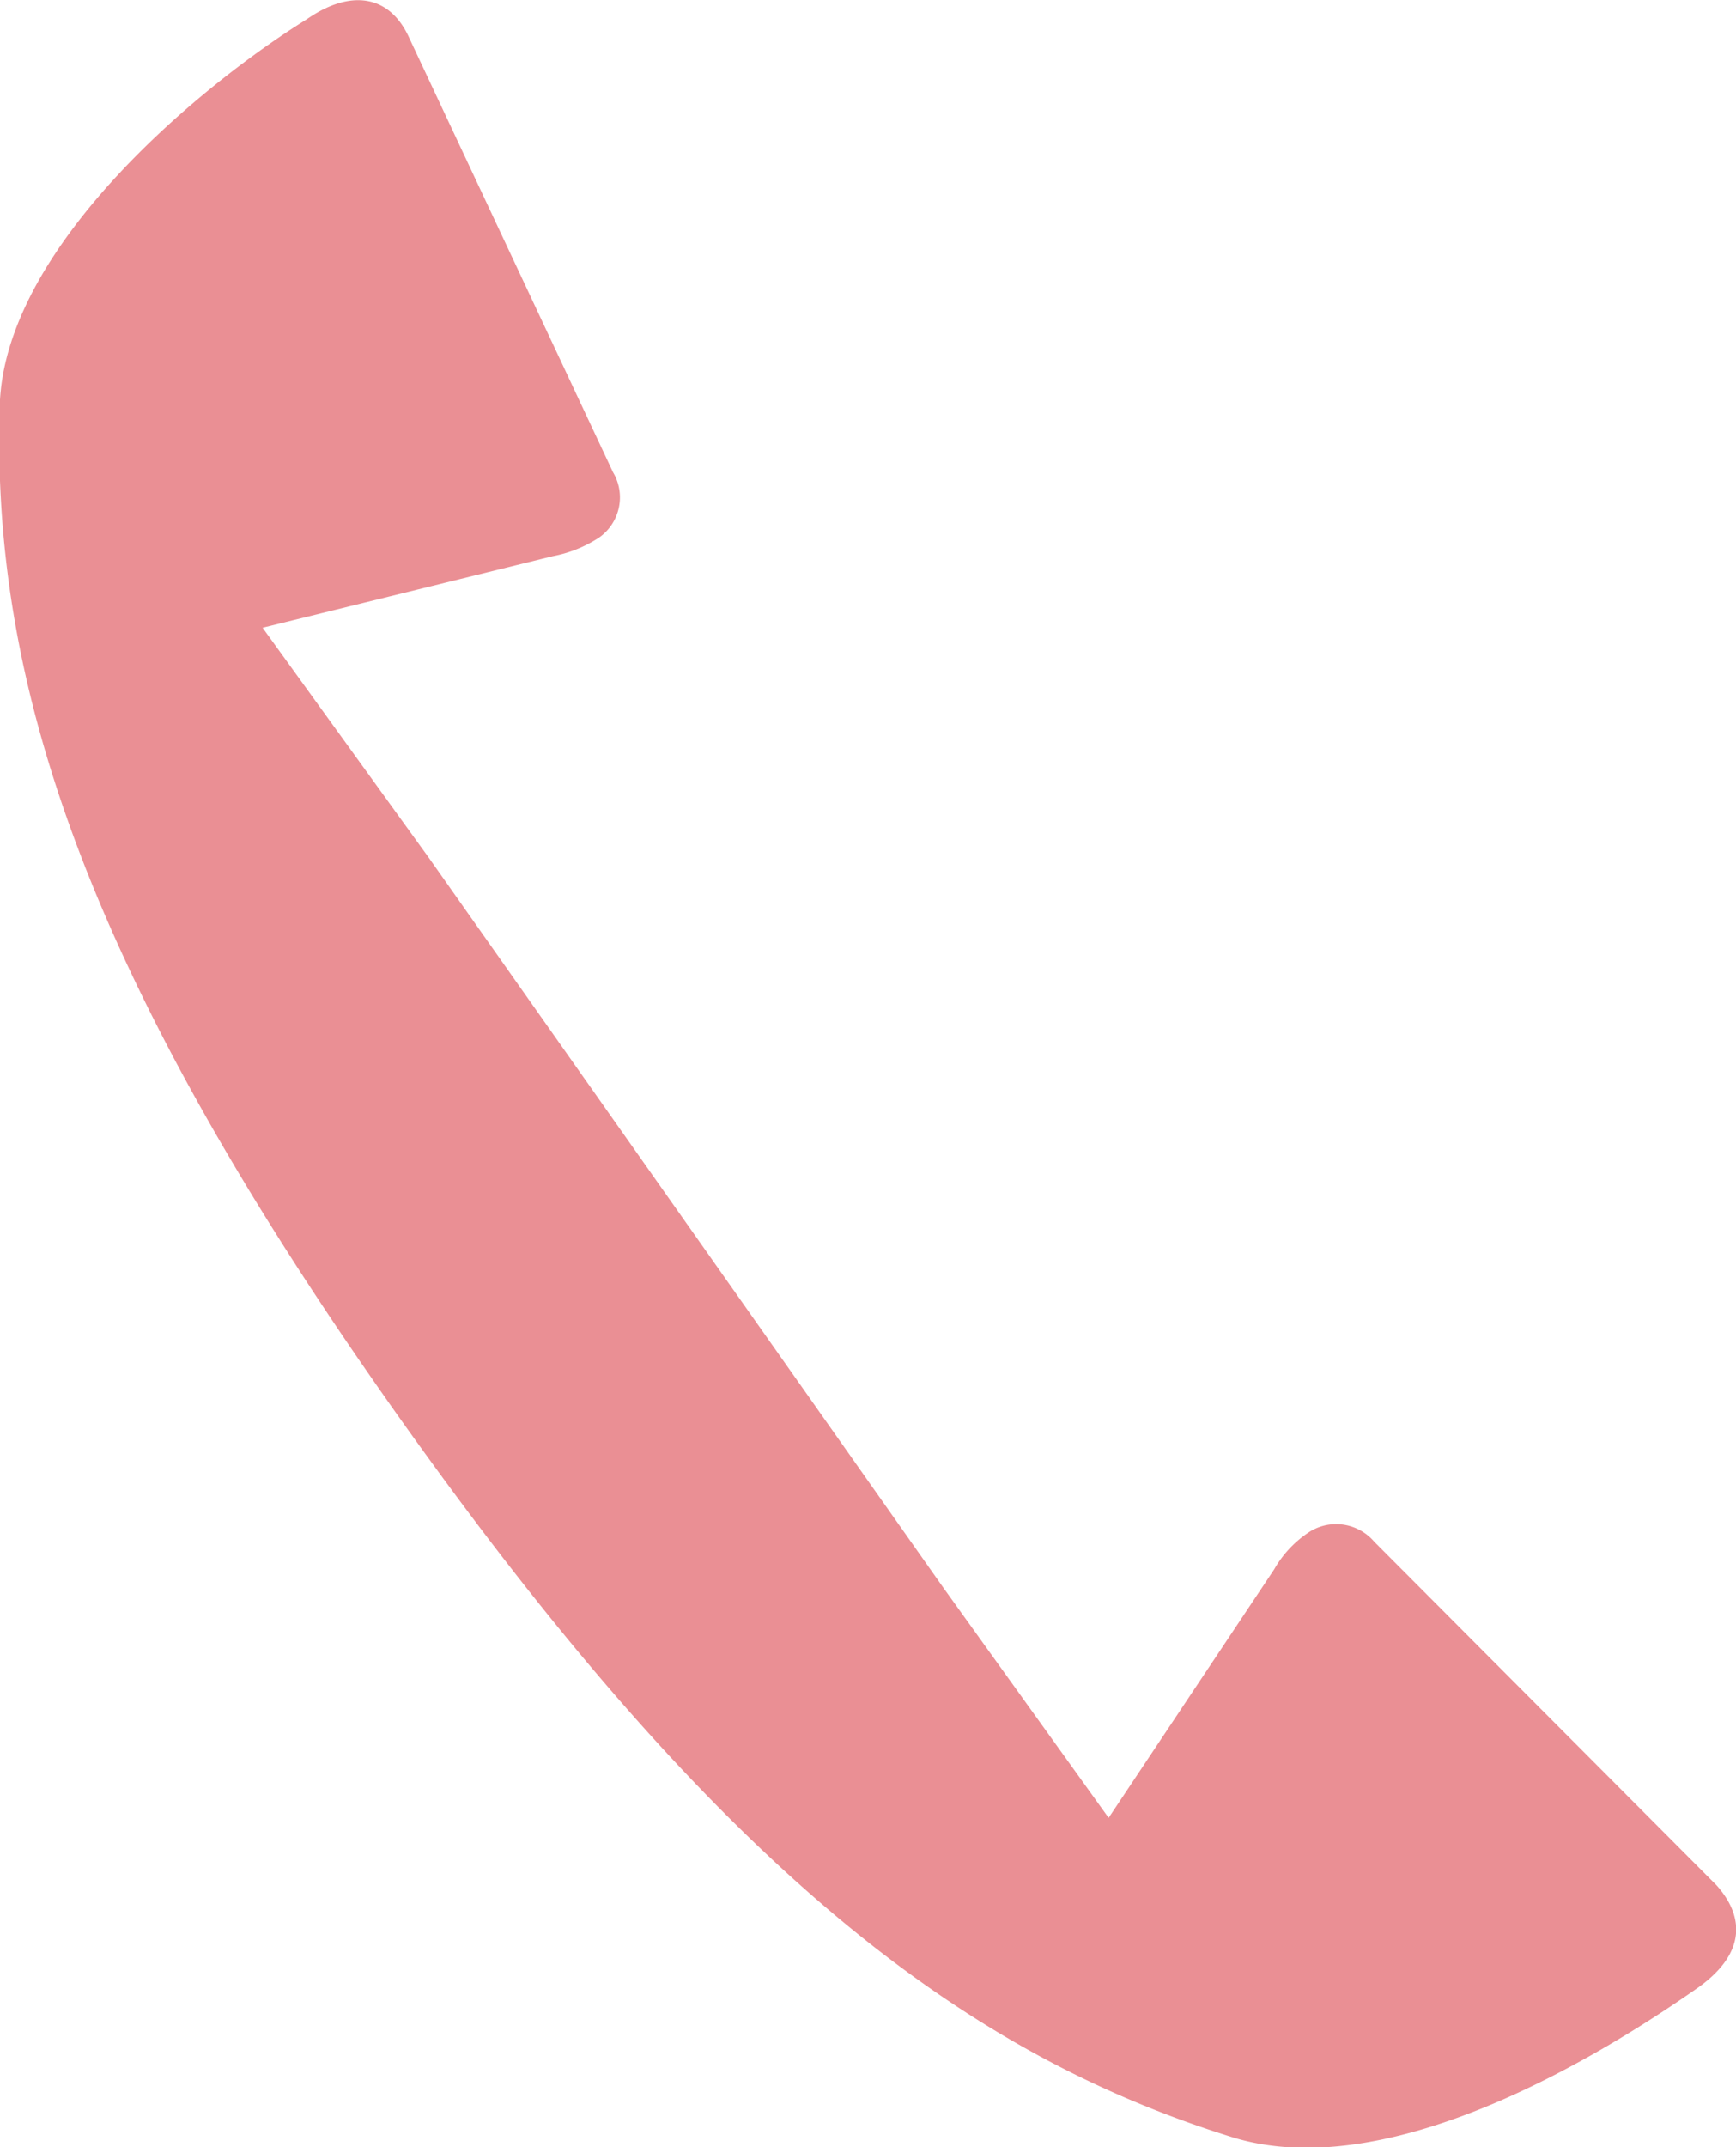 <svg xmlns="http://www.w3.org/2000/svg" width="16.99" height="21" viewBox="0 0 16.99 21">
  <defs>
    <style>
      .a {
        fill: #ea8f94;
      }
    </style>
  </defs>
  <title>icon-reciever-blue-small</title>
  <path class="a" d="M9.24,15.54l1.61,2.24,1.62-2.43a1.07,1.07,0,0,1,.32-.35.49.49,0,0,1,.66.08l3.35,3.36c.31.35.24.7-.18,1-.93.65-3,1.93-4.54,1.47-2.62-.81-5-2.59-8.14-7S-.1,6.63,0,3.91C.09,2.37,2,.81,3,.19c.43-.3.81-.24,1,.17L6,4.62a.48.48,0,0,1-.14.64,1.25,1.25,0,0,1-.45.18l-2.84.7L4.19,8.38m1.28,1.79L8,13.74"/>
</svg>
